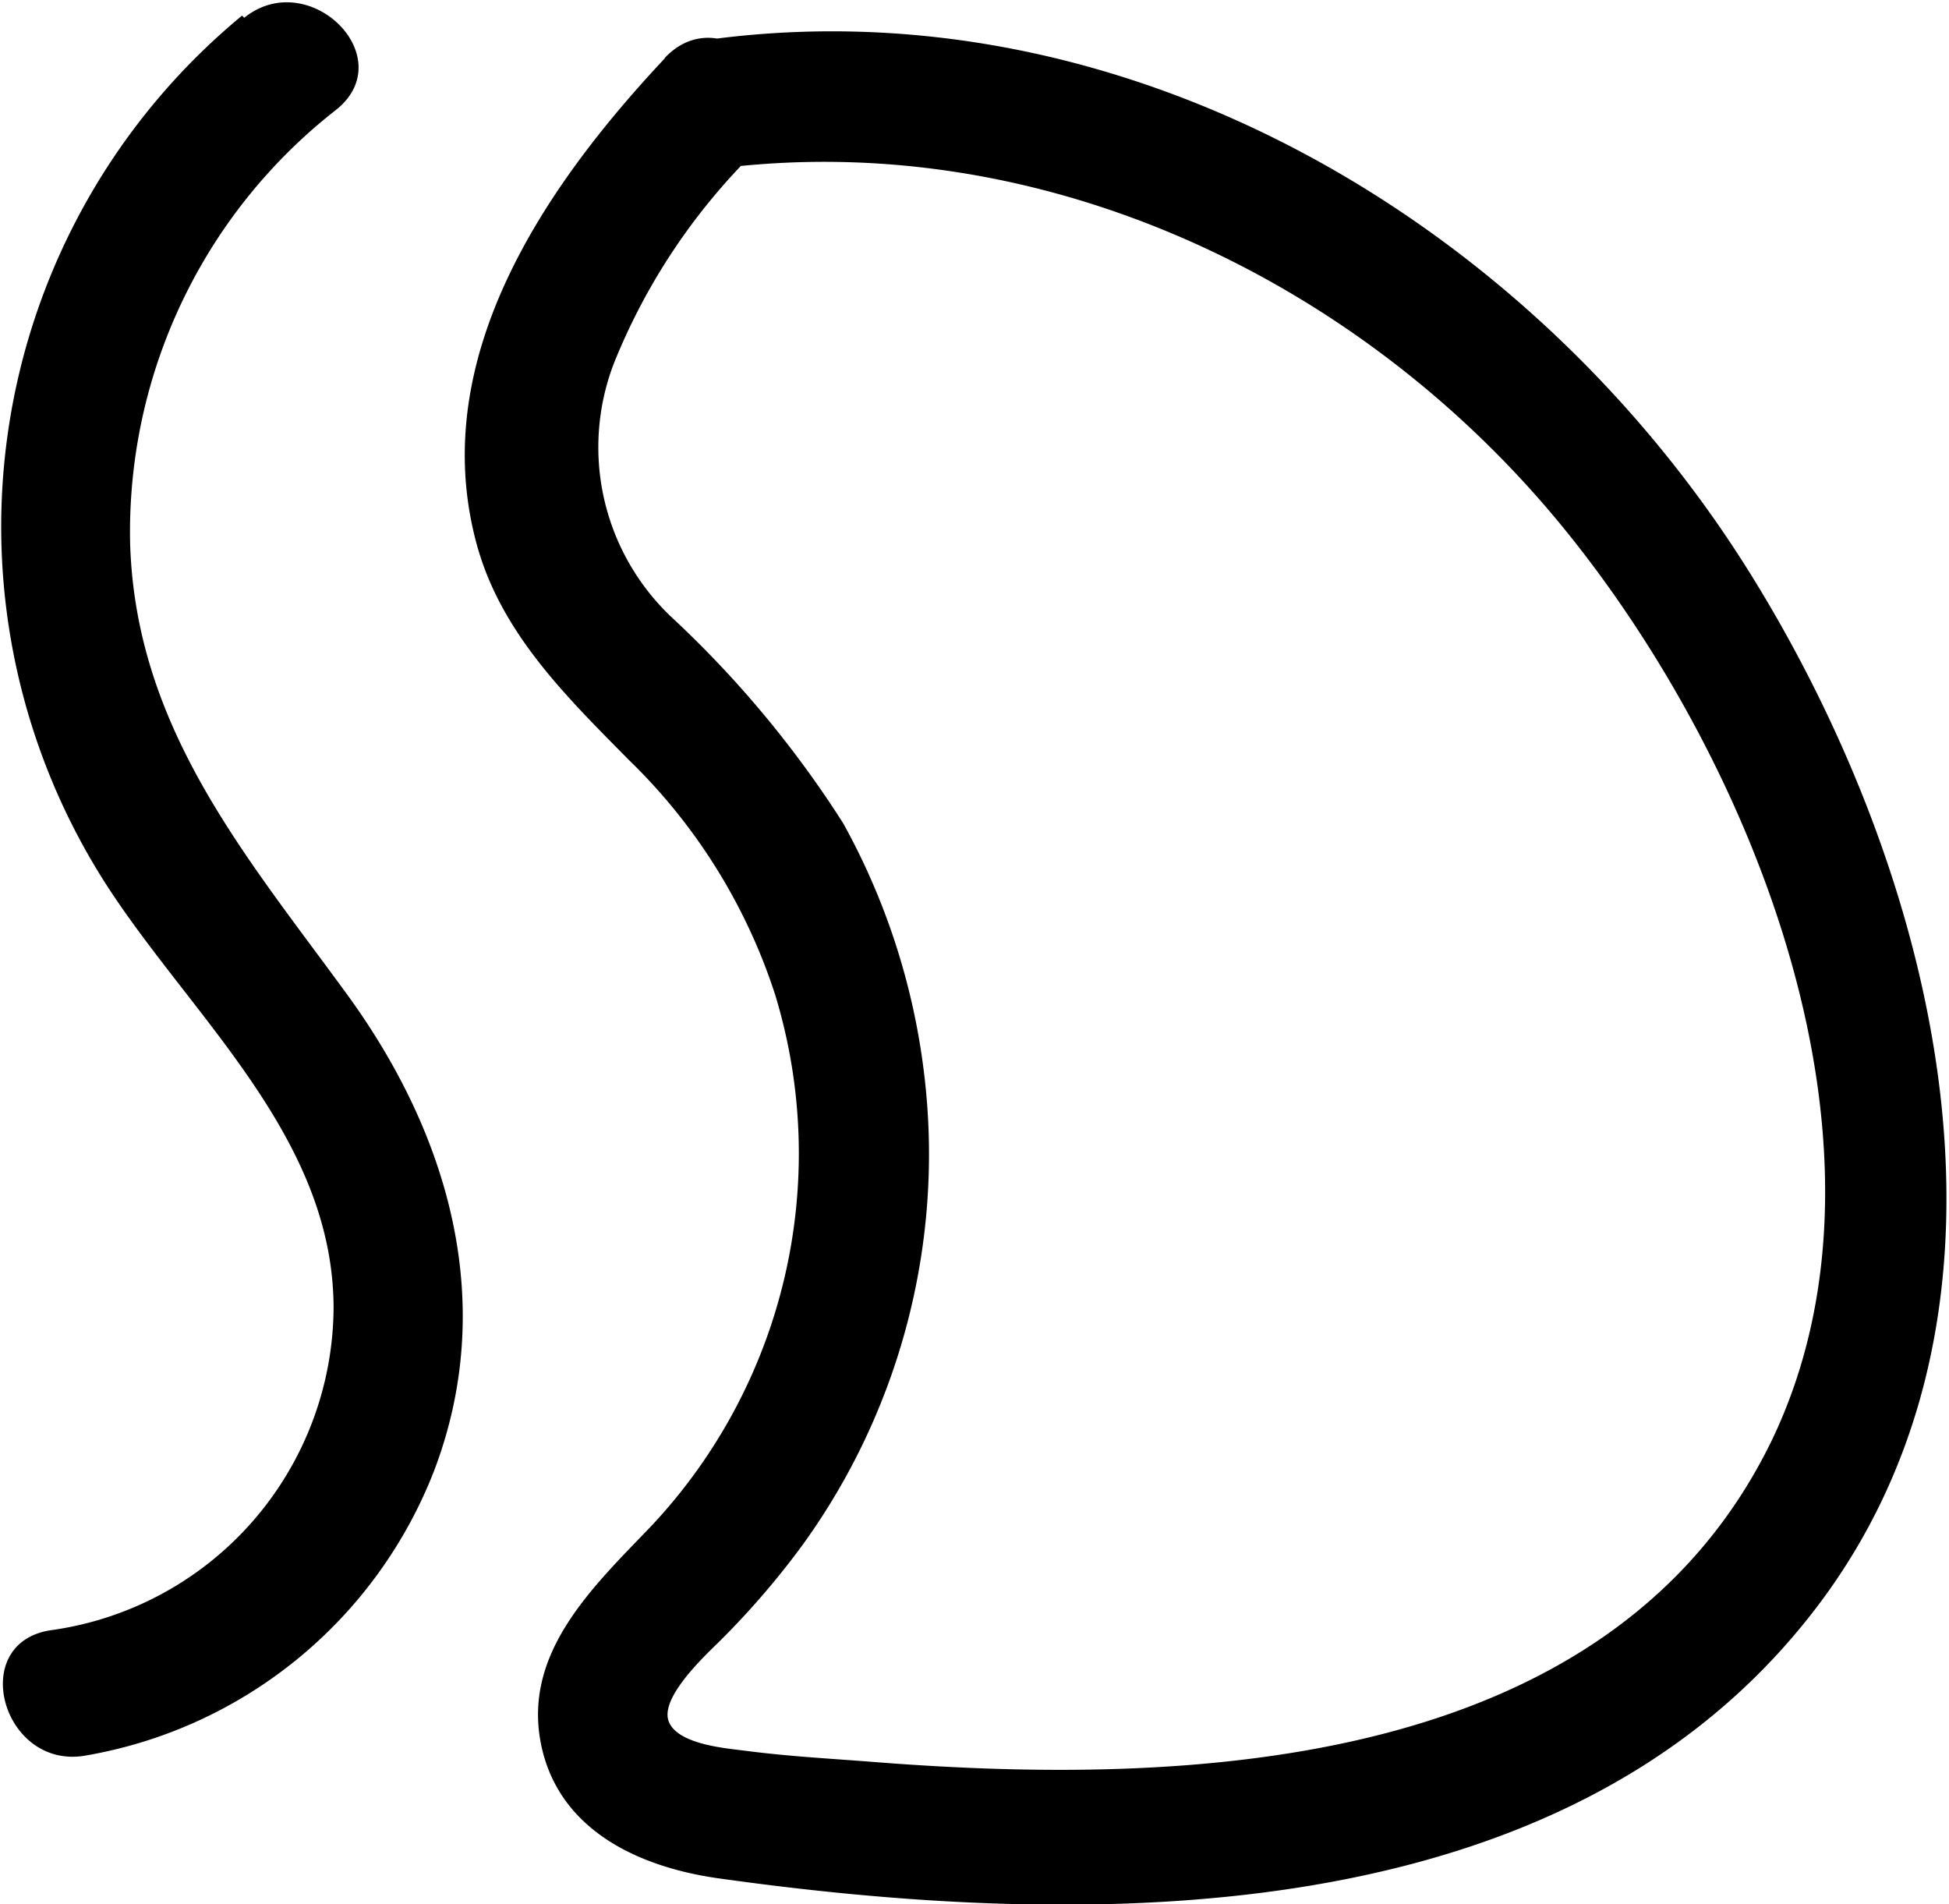 <svg id="Layer_1" data-name="Layer 1" xmlns="http://www.w3.org/2000/svg" viewBox="0 0 44.93 43.89"><path d="M9.14,3.55a15.27,15.27,0,0,0-3,20.23c2,3,5.11,5.72,5.11,9.57a7.55,7.55,0,0,1-6.54,7.42c-1.9.31-1.09,3.2.8,2.89a10.53,10.53,0,0,0,8.05-6.55c1.49-3.89.34-7.79-2-11s-4.87-6.14-5-10.39a12.34,12.34,0,0,1,4.75-10c1.51-1.21-.63-3.32-2.12-2.12Z" transform="translate(-3.56 -3.19)"/><path d="M18.89,4.53c-2.76,2.94-5.49,6.91-4.35,11.17.55,2.06,2.05,3.52,3.51,5a13.2,13.2,0,0,1,3.38,5.42,12.54,12.54,0,0,1-2.87,12.26c-1.37,1.43-3.06,3-2.48,5.22.49,1.85,2.29,2.63,4,2.88,8.31,1.17,19.14,1.34,25-5.79,5.72-6.92,3.26-17-1-24C39.11,8.49,29.73,2.82,20,4.09c-1.88.24-1.91,3.24,0,3,7.5-1,14.92,2.51,19.62,8.29,4.37,5.37,8,14.3,4.79,21C40.72,44,31,44.37,23.78,43.81c-1-.08-2-.13-3-.26-.46-.06-1.58-.14-1.8-.67s.77-1.47,1.15-1.84a18.87,18.87,0,0,0,1.94-2.25,15.37,15.37,0,0,0,2.81-10.71A15.81,15.81,0,0,0,23,22.17a24.32,24.32,0,0,0-3.89-4.69,5.39,5.39,0,0,1-1.4-5.91A14.34,14.34,0,0,1,21,6.65c1.32-1.41-.79-3.54-2.12-2.12Z" transform="translate(-3.56 -3.19)"/></svg>
